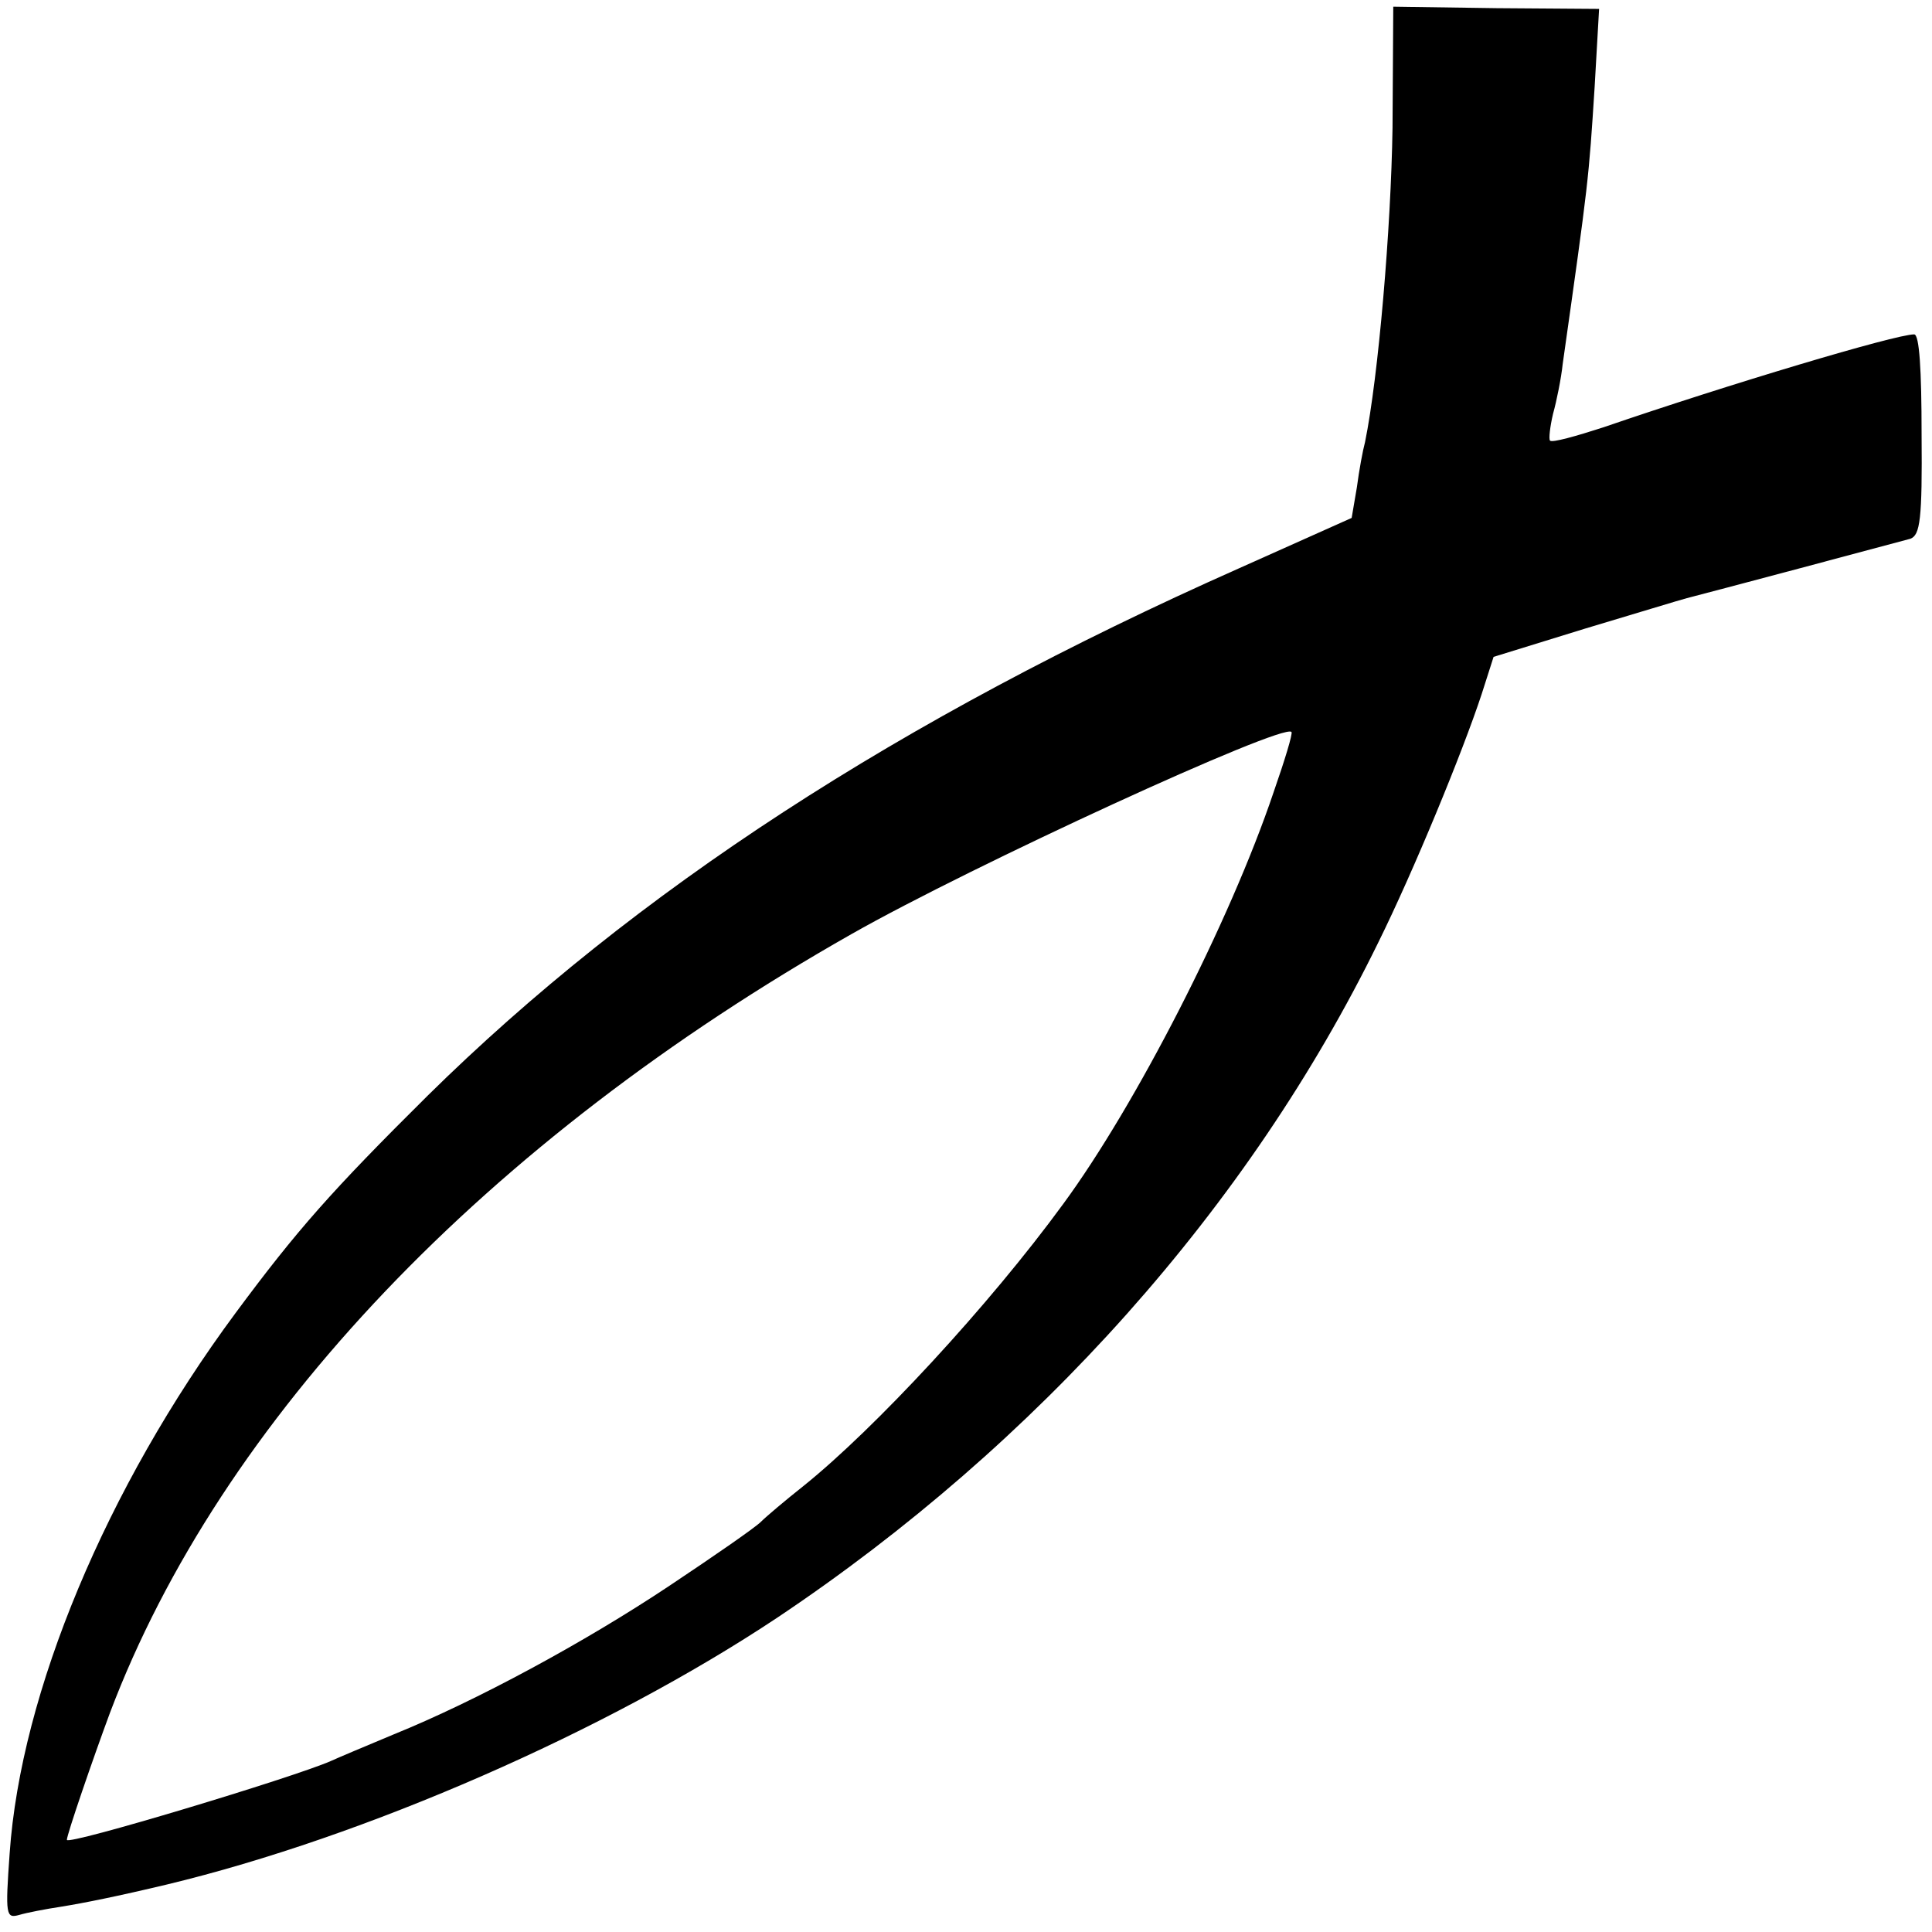 <svg version="1.0" xmlns="http://www.w3.org/2000/svg" width="346.667" height="346.667" viewBox="0 0 260 260"><path d="M187.4 17.2c-.2 13.5-1.9 33.5-3.7 42.3-.3 1.1-.8 3.8-1.1 6.1l-.7 4.1-15.2 6.8c-45.7 20.3-81.2 43.4-109.2 71-12.9 12.8-17.5 18-25.8 29.2-17.4 23.5-28.9 51.1-30.4 72.7-.6 8.4-.5 8.8 1.3 8.3 1-.3 3.6-.8 5.6-1.1 3.1-.5 7.6-1.4 14.3-3 26.6-6.4 59.1-20.6 82.1-35.9 35-23.4 63.5-55.3 80.9-90.9 4.7-9.5 11.3-25.5 13.9-33.4l1.6-5 12.3-3.8c6.7-2 12.9-3.9 13.7-4.1 2.4-.6 28.3-7.5 30.1-8 1.3-.5 1.6-2.6 1.5-14 0-8.8-.3-13.5-1-13.5-2.5 0-24.9 6.7-41.8 12.5-3.7 1.2-6.9 2.1-7.2 1.8-.2-.2 0-1.9.4-3.6.5-1.8 1.1-4.8 1.3-6.7 3.5-24.7 3.5-24.8 4.3-37.3l.6-10.5-13.8-.1-13.9-.2-.1 16.3zm-16 89.4c-5.9 17.5-18.6 42.2-28.3 55.4-10 13.7-25.4 30.3-35 38-2.4 1.9-5 4.1-5.7 4.8-.8.8-6.3 4.6-12.3 8.6-11.4 7.6-26 15.5-37.1 20-3.6 1.5-7.4 3.1-8.5 3.6-5 2.2-35.5 11.4-35.5 10.6 0-.7 3.5-10.9 5.8-17.1 14.9-39.4 50.6-76.9 99.8-104.8 16.2-9.2 58-28.4 59.2-27.2.2.2-.9 3.8-2.4 8.1z"/></svg>